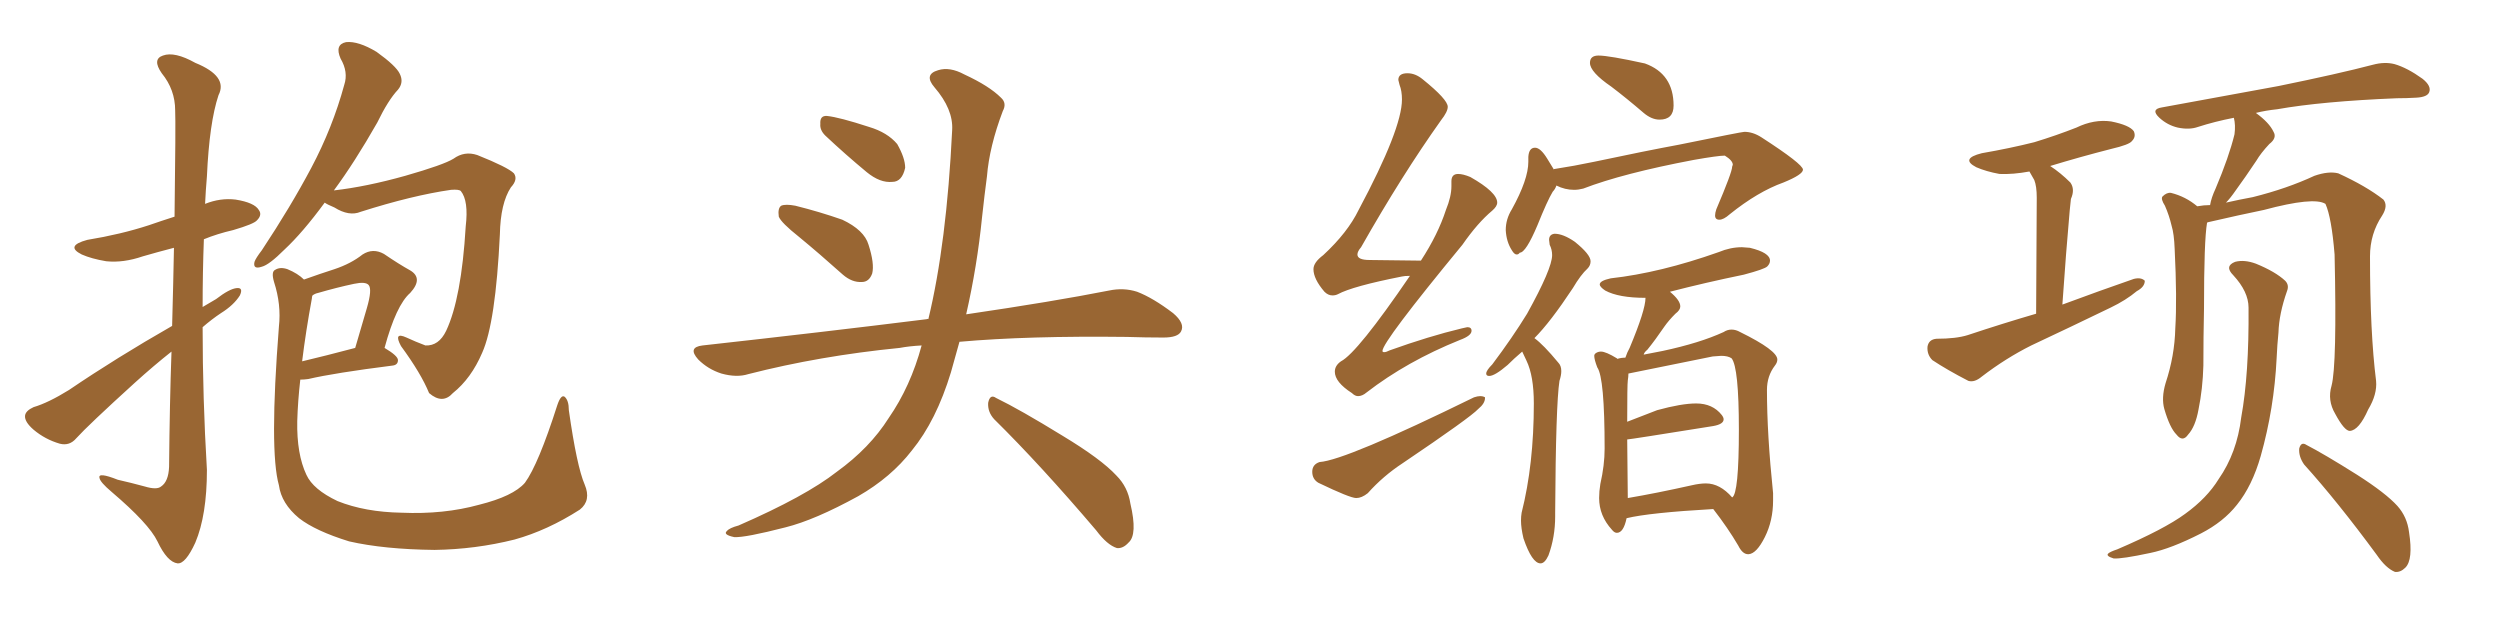 <svg xmlns="http://www.w3.org/2000/svg" xmlns:xlink="http://www.w3.org/1999/xlink" width="600" height="150"><path fill="#996633" padding="10" d="M41.16 84.38L41.16 84.38Q36.91 87.74 32.37 91.85L32.37 91.85Q21.09 102.10 18.31 105.18L18.31 105.18Q16.70 107.08 14.36 106.49L14.36 106.49Q10.84 105.47 8.06 103.13L8.06 103.13Q5.86 101.22 6.01 99.76L6.01 99.76Q6.15 98.58 8.06 97.71L8.06 97.71Q11.57 96.68 16.55 93.60L16.55 93.60Q27.98 85.84 41.31 78.22L41.31 78.22Q41.60 67.53 41.75 59.47L41.75 59.47Q37.79 60.50 34.28 61.52L34.28 61.52Q29.59 63.13 25.49 62.70L25.49 62.70Q21.97 62.11 19.63 61.08L19.63 61.08Q15.53 59.03 20.95 57.57L20.95 57.57Q29.00 56.25 35.74 54.05L35.74 54.05Q38.67 53.03 41.89 52.00L41.89 52.00Q42.19 29.30 42.04 26.51L42.04 26.51Q42.04 21.53 38.82 17.58L38.82 17.58Q36.47 14.21 39.11 13.33L39.11 13.33Q41.89 12.30 46.88 15.09L46.88 15.09Q54.79 18.31 52.44 22.85L52.44 22.85Q50.24 29.44 49.66 42.33L49.66 42.33Q49.37 45.70 49.22 48.93L49.22 48.93Q52.88 47.46 56.54 47.90L56.54 47.90Q61.08 48.63 62.11 50.39L62.11 50.39Q62.99 51.56 61.67 52.88L61.67 52.88Q60.94 53.76 55.96 55.22L55.96 55.22Q52.15 56.10 48.93 57.42L48.93 57.42Q48.63 65.33 48.63 73.68L48.63 73.68Q50.39 72.66 51.86 71.78L51.86 71.78Q55.08 69.29 56.84 69.14L56.84 69.14Q58.45 68.99 57.57 70.90L57.57 70.90Q56.10 73.24 53.03 75.15L53.03 75.15Q50.83 76.61 48.63 78.52L48.63 78.52Q48.63 95.51 49.66 112.79L49.66 112.79Q49.66 123.63 46.88 130.22L46.88 130.22Q44.53 135.35 42.63 135.21L42.63 135.21Q40.14 134.91 37.79 129.93L37.79 129.93Q35.74 125.68 26.81 118.07L26.81 118.07Q24.02 115.72 23.88 114.70L23.88 114.70Q23.44 113.23 28.27 115.14L28.27 115.14Q31.49 115.87 34.72 116.75L34.72 116.75Q37.65 117.63 38.67 116.75L38.67 116.75Q40.43 115.58 40.58 112.06L40.58 112.06Q40.72 96.68 41.16 84.38ZM77.93 48.63L77.93 48.63Q72.66 55.81 68.26 59.91L68.26 59.91Q64.60 63.57 62.84 64.01L62.84 64.01Q60.64 64.75 61.08 62.84L61.08 62.84Q61.38 61.96 62.84 60.06L62.84 60.06Q69.73 49.66 74.71 40.28L74.71 40.28Q79.83 30.62 82.62 20.36L82.62 20.36Q83.64 17.29 81.74 14.06L81.74 14.06Q80.27 10.69 83.06 10.11L83.06 10.11Q85.99 9.81 90.38 12.45L90.38 12.45Q95.07 15.82 95.95 17.72L95.95 17.72Q96.97 19.78 95.51 21.53L95.51 21.53Q93.16 24.02 90.53 29.44L90.53 29.44Q85.11 38.96 80.13 45.70L80.13 45.70Q87.89 44.82 97.27 42.19L97.27 42.19Q106.49 39.55 108.84 38.09L108.84 38.09Q111.47 36.18 114.55 37.21L114.55 37.21Q121.88 40.14 123.34 41.60L123.34 41.60Q124.37 43.07 122.61 44.97L122.61 44.97Q120.12 48.78 119.97 56.25L119.97 56.25Q118.95 77.49 115.72 84.67L115.72 84.67Q113.09 90.82 108.69 94.34L108.69 94.34Q106.20 97.12 102.98 94.34L102.98 94.34Q101.07 89.65 96.24 83.06L96.24 83.06Q94.34 79.54 97.56 81.01L97.56 81.01Q99.76 82.03 102.10 82.91L102.10 82.91Q105.32 83.06 107.08 79.39L107.08 79.39Q110.74 71.63 111.77 54.35L111.77 54.35Q112.50 48.19 110.60 45.85L110.60 45.85Q110.16 45.41 108.25 45.56L108.25 45.56Q99.02 46.88 86.57 50.83L86.57 50.83Q83.79 52.00 80.27 49.80L80.27 49.80Q78.52 49.07 77.93 48.63ZM140.33 116.31L140.33 116.31Q141.94 120.12 139.16 122.31L139.16 122.31Q131.40 127.29 123.49 129.49L123.49 129.49Q114.11 131.84 104.30 131.98L104.30 131.98Q92.14 131.84 83.79 129.93L83.79 129.93Q75.73 127.44 71.78 124.37L71.78 124.37Q67.53 120.85 66.94 116.46L66.94 116.46Q64.60 108.25 66.94 78.37L66.94 78.37Q67.53 73.10 65.77 67.68L65.77 67.68Q65.04 65.19 66.06 64.75L66.06 64.75Q67.24 64.01 68.99 64.60L68.99 64.60Q71.48 65.63 72.95 67.09L72.95 67.09Q77.05 65.63 80.27 64.60L80.27 64.60Q84.23 63.28 87.01 61.08L87.01 61.08Q89.50 59.47 92.14 60.94L92.14 60.94Q95.80 63.43 98.44 64.89L98.44 64.89Q101.66 66.80 98.44 70.31L98.44 70.31Q95.07 73.24 92.29 83.50L92.29 83.50Q95.51 85.40 95.51 86.43L95.51 86.43Q95.51 87.60 94.19 87.74L94.19 87.74Q80.27 89.50 73.97 90.97L73.97 90.97Q72.95 91.11 72.07 91.11L72.07 91.11Q71.48 96.24 71.34 101.07L71.34 101.07Q71.19 108.98 73.54 113.96L73.54 113.96Q75.15 117.48 81.01 120.26L81.01 120.26Q87.60 122.90 96.39 123.05L96.39 123.05Q106.49 123.49 114.99 121.14L114.99 121.14Q123.19 119.09 125.98 115.87L125.98 115.87Q129.20 111.47 133.74 97.27L133.74 97.27Q134.62 94.63 135.50 95.21L135.50 95.21Q136.52 96.09 136.52 98.44L136.52 98.44Q138.43 111.91 140.33 116.31ZM74.85 71.63L74.85 71.63L74.85 71.63Q73.39 79.54 72.51 86.72L72.51 86.72Q78.08 85.40 85.25 83.50L85.25 83.50Q86.72 78.37 88.04 73.97L88.04 73.97Q89.36 69.43 88.48 68.41L88.48 68.41Q87.74 67.53 84.96 68.12L84.96 68.12Q80.86 68.99 76.32 70.31L76.32 70.31Q75.59 70.46 75 70.90L75 70.90Q74.85 71.19 74.85 71.63ZM191.75 56.84L191.75 56.84Q187.50 53.47 186.91 52.00L186.91 52.00Q186.62 49.95 187.50 49.37L187.50 49.37Q188.53 48.93 190.87 49.37L190.87 49.37Q196.73 50.83 202.15 52.73L202.15 52.73Q207.42 55.22 208.45 58.74L208.45 58.74Q209.91 63.28 209.33 65.63L209.33 65.63Q208.59 67.68 206.84 67.68L206.84 67.68Q204.49 67.82 202.29 65.92L202.29 65.92Q196.73 60.94 191.75 56.84ZM198.05 32.52L198.05 32.52Q196.73 31.20 196.88 29.74L196.88 29.74Q196.73 27.69 198.49 27.83L198.49 27.83Q201.42 28.13 208.59 30.47L208.59 30.47Q212.99 31.79 215.33 34.57L215.33 34.57Q217.24 37.94 217.24 40.28L217.24 40.28Q216.50 43.65 214.16 43.65L214.16 43.65Q211.23 43.95 208.01 41.31L208.01 41.31Q202.88 37.06 198.05 32.52ZM221.19 82.91L221.19 82.91Q218.26 83.06 215.92 83.50L215.92 83.50Q196.73 85.40 179.59 89.79L179.59 89.79Q176.81 90.67 173.14 89.65L173.14 89.65Q169.92 88.62 167.58 86.28L167.58 86.28Q164.94 83.35 168.60 82.91L168.60 82.91Q197.61 79.69 222.36 76.61L222.36 76.61Q222.66 76.46 222.80 76.61L222.80 76.61Q227.20 58.45 228.52 31.20L228.52 31.20Q228.81 26.22 224.27 20.95L224.27 20.95Q221.63 17.87 225.15 16.85L225.15 16.85Q227.93 15.97 231.45 17.87L231.45 17.87Q237.45 20.65 240.23 23.44L240.23 23.44Q241.70 24.76 240.67 26.66L240.67 26.66Q237.45 35.16 236.87 42.33L236.87 42.33Q236.28 46.73 235.69 52.15L235.69 52.15Q234.52 63.87 231.88 75.44L231.88 75.44Q252.83 72.36 266.16 69.73L266.16 69.73Q269.68 68.99 272.90 70.02L272.90 70.02Q276.71 71.48 281.54 75.15L281.54 75.15Q284.47 77.64 283.45 79.54L283.45 79.54Q282.71 81.01 279.20 81.01L279.20 81.01Q274.95 81.01 270.41 80.86L270.41 80.86Q246.68 80.57 230.27 82.03L230.27 82.03Q229.25 85.69 228.22 89.36L228.22 89.36Q224.71 100.93 218.85 108.11L218.85 108.11Q213.87 114.55 205.96 119.09L205.96 119.09Q195.56 124.80 188.53 126.56L188.53 126.56Q178.86 129.05 176.22 128.91L176.22 128.91Q173.44 128.32 174.46 127.44L174.46 127.44Q175.05 126.71 177.25 126.12L177.25 126.12Q193.36 119.09 200.83 113.23L200.83 113.23Q208.74 107.52 213.28 100.34L213.28 100.34Q218.55 92.72 221.19 82.91ZM238.62 100.63L238.62 100.63L238.62 100.63Q237.01 98.88 237.16 96.68L237.16 96.68Q237.60 94.48 239.06 95.51L239.06 95.51Q244.78 98.29 255.03 104.59L255.03 104.59Q264.26 110.16 267.92 114.11L267.92 114.11Q270.70 116.89 271.29 120.85L271.29 120.85Q273.05 128.32 270.85 130.22L270.85 130.22Q269.53 131.69 268.07 131.54L268.07 131.54Q265.72 130.81 263.09 127.29L263.09 127.29Q249.76 111.62 238.62 100.63ZM325.93 95.07L325.93 95.07Q325.20 95.07 324.46 94.34L324.46 94.34Q320.36 91.70 320.36 89.21L320.36 89.21Q320.36 87.74 321.83 86.72L321.83 86.72Q325.78 84.67 338.38 66.21L338.38 66.21Q337.06 66.21 336.47 66.36L336.47 66.36Q324.61 68.70 321.09 70.61L321.09 70.61Q320.51 70.90 319.78 70.90L319.78 70.90Q318.75 70.90 317.87 70.02L317.87 70.02Q315.23 66.94 315.23 64.60L315.23 64.60Q315.23 62.99 317.58 61.23L317.58 61.23Q323.44 55.81 326.07 50.39L326.07 50.39Q336.47 30.91 336.47 23.88L336.47 23.88Q336.47 21.83 335.89 20.36L335.89 20.36L335.60 19.19Q335.60 17.58 337.79 17.58L337.79 17.58Q339.70 17.58 341.46 19.04L341.46 19.04Q347.46 23.88 347.46 25.63L347.46 25.63Q347.46 26.81 345.85 28.86L345.85 28.86Q336.47 42.04 326.66 59.33L326.66 59.33Q325.78 60.35 325.78 61.08L325.78 61.08Q325.78 62.40 328.71 62.40L328.71 62.40L341.02 62.55Q345.12 56.25 347.02 50.39L347.02 50.39Q348.34 47.17 348.34 44.68L348.34 44.68L348.34 43.51Q348.34 41.75 349.95 41.75L349.95 41.75Q351.12 41.75 352.88 42.48L352.88 42.48Q359.33 46.14 359.33 48.63L359.33 48.63Q359.33 49.51 358.15 50.54L358.15 50.54Q354.64 53.47 350.98 58.74L350.98 58.74Q331.79 82.03 331.79 84.23L331.79 84.23Q331.79 84.52 332.23 84.52L332.23 84.52Q332.67 84.52 333.54 84.08L333.54 84.08Q342.92 80.71 350.83 78.81L350.83 78.81L352.15 78.52Q353.17 78.52 353.17 79.39L353.17 79.39Q353.17 80.57 350.39 81.59L350.39 81.59Q337.65 86.72 327.98 94.19L327.98 94.19Q326.95 95.07 325.93 95.07ZM325.49 119.53L325.49 119.53Q324.02 119.53 316.41 115.87L316.41 115.87Q314.94 114.99 314.94 113.23L314.94 113.23Q314.94 111.47 316.70 110.89L316.70 110.89Q323.00 110.45 353.76 95.36L353.76 95.36Q354.64 95.07 355.22 95.07L355.22 95.07Q355.96 95.07 356.40 95.36L356.40 95.36L356.40 95.51Q356.40 96.83 354.79 98.14L354.79 98.14Q352.88 100.20 336.62 111.18L336.62 111.18Q331.93 114.26 328.27 118.36L328.27 118.36Q326.81 119.53 325.49 119.53ZM398.29 28.71L398.29 28.71Q396.39 28.71 394.48 27.10L394.48 27.10Q390.38 23.58 386.72 20.80L386.72 20.80Q381.59 17.29 381.59 15.09L381.59 15.09Q381.59 13.33 383.64 13.33L383.64 13.33Q386.13 13.33 394.78 15.23L394.78 15.23Q401.66 17.72 401.66 25.34L401.66 25.34Q401.66 28.71 398.29 28.71ZM364.01 61.08L364.01 61.08Q363.43 61.08 362.84 60.06L362.84 60.06Q361.52 58.01 361.38 55.22L361.38 55.22Q361.38 52.59 362.84 50.24L362.84 50.24Q366.80 43.07 366.80 38.82L366.80 38.82L366.80 37.65Q366.94 35.45 368.41 35.45L368.41 35.45Q369.73 35.45 371.34 38.09L371.34 38.09L372.95 40.72L372.95 40.58Q377.78 39.84 382.62 38.82L382.62 38.82Q395.07 36.18 402.98 34.72L402.98 34.72Q418.07 31.64 418.65 31.64L418.65 31.64Q420.70 31.64 422.75 32.96L422.75 32.96Q432.71 39.40 432.71 40.72L432.71 40.72Q432.71 41.89 428.03 43.80L428.03 43.80Q421.88 46.00 415.14 51.42L415.14 51.42Q413.67 52.73 412.65 52.73L412.65 52.73Q411.62 52.73 411.62 51.71L411.62 51.71Q411.62 51.12 411.91 50.24L411.91 50.24Q415.72 41.31 415.72 39.99L415.72 39.99L415.87 39.55Q415.87 38.53 413.96 37.35L413.96 37.35Q412.35 37.35 406.49 38.38L406.49 38.38Q389.50 41.60 379.98 45.26L379.98 45.26Q378.81 45.56 377.78 45.56L377.78 45.56Q375.59 45.56 373.54 44.53L373.54 44.53Q373.24 45.41 372.66 46.00L372.66 46.00Q371.34 48.19 368.99 54.05L368.99 54.05Q366.21 60.64 364.75 60.64L364.75 60.64Q364.45 61.08 364.01 61.08ZM369.73 135.21L369.73 135.21Q367.68 135.21 365.63 129.20L365.63 129.20Q365.04 126.71 365.04 124.95L365.04 124.95Q365.04 123.93 365.19 123.05L365.19 123.05Q368.12 111.47 368.12 96.83L368.12 96.83Q368.12 90.23 366.36 86.57L366.36 86.57L365.33 84.38Q363.28 86.13 361.82 87.60L361.82 87.60Q358.74 90.23 357.42 90.23L357.42 90.23Q356.69 90.23 356.69 89.65L356.69 89.65Q356.69 88.92 358.15 87.45L358.15 87.45Q362.99 81.01 366.50 75.29L366.50 75.29Q372.51 64.45 372.51 61.23L372.51 61.23Q372.51 59.91 371.92 58.74L371.92 58.74L371.78 57.57Q371.78 56.25 373.10 56.10L373.10 56.10Q375.15 56.10 377.93 58.01L377.93 58.01Q381.74 61.08 381.74 62.70L381.74 62.70Q381.74 63.72 381.01 64.45L381.01 64.45Q379.39 65.92 377.49 69.14L377.49 69.14Q372.07 77.34 368.26 81.15L368.26 81.15Q370.46 82.76 373.97 87.01L373.97 87.01Q374.71 87.74 374.71 89.06L374.71 89.06Q374.71 90.09 374.27 91.41L374.27 91.41Q373.39 97.12 373.24 123.05L373.24 123.05L373.24 123.93Q373.24 128.91 371.63 133.30L371.63 133.30Q370.75 135.21 369.73 135.21ZM419.68 133.01L419.68 133.01L419.53 133.01Q418.21 133.01 417.19 130.96L417.19 130.96Q414.70 126.71 411.18 122.17L411.18 122.17Q395.80 123.05 390.38 124.37L390.38 124.37Q389.65 127.88 388.04 127.88L388.04 127.88Q387.45 127.88 386.87 127.15L386.87 127.15Q383.79 123.78 383.79 119.53L383.79 119.53Q383.79 117.92 384.08 116.16L384.08 116.16Q385.11 111.62 385.11 107.67L385.11 107.67Q385.11 90.67 383.35 88.18L383.35 88.18Q382.62 86.28 382.62 85.40L382.62 85.40Q382.62 84.96 383.13 84.67Q383.64 84.38 384.23 84.38L384.23 84.38Q385.40 84.38 388.04 85.99L388.04 85.99L388.18 86.13Q389.06 85.84 390.09 85.84L390.09 85.84Q390.53 84.52 391.11 83.50L391.11 83.50Q394.92 74.41 394.92 71.48L394.92 71.48Q388.48 71.48 385.25 69.73L385.25 69.73Q383.94 68.85 383.94 68.26L383.94 68.26Q383.94 67.38 386.57 66.80L386.57 66.80Q398.44 65.48 412.50 60.50L412.50 60.50Q415.28 59.33 418.07 59.33L418.07 59.33L419.97 59.47Q424.80 60.64 424.80 62.55L424.80 62.55Q424.80 63.28 424.15 63.94Q423.49 64.60 418.51 65.92L418.51 65.92Q409.28 67.82 400.78 70.02L400.78 70.02Q403.27 72.07 403.27 73.54L403.27 73.54Q403.27 74.41 402.10 75.29L402.10 75.29Q400.49 76.90 399.46 78.37L399.46 78.37Q397.27 81.59 395.36 83.94L395.36 83.94Q394.63 84.52 394.48 85.11L394.48 85.11L399.02 84.23Q407.96 82.32 413.67 79.69L413.67 79.69Q414.55 79.10 415.58 79.10L415.58 79.10Q416.60 79.10 417.63 79.69L417.63 79.69Q426.56 84.08 426.56 86.28L426.56 86.28Q426.56 87.01 425.98 87.74L425.98 87.74Q424.07 90.23 424.07 93.60L424.07 93.60Q424.07 104.15 425.54 118.36L425.54 118.36L425.54 120.12Q425.54 124.95 423.56 128.91Q421.58 132.86 419.68 133.01ZM390.53 105.47L390.67 119.53Q397.56 118.36 406.05 116.46L406.05 116.46Q407.96 116.02 409.42 116.02L409.42 116.02Q412.79 116.02 415.72 119.38L415.72 119.38Q417.33 118.51 417.33 103.13L417.33 103.13Q417.33 88.18 415.58 85.99L415.58 85.99Q414.70 85.40 413.09 85.40L413.09 85.40L411.04 85.55L390.82 89.65Q390.82 90.38 390.67 91.33Q390.53 92.29 390.53 101.22L390.53 101.22L397.71 98.44Q403.56 96.83 407.08 96.83L407.08 96.83Q411.04 96.83 413.23 99.61L413.23 99.61Q413.67 100.20 413.67 100.63L413.67 100.63Q413.67 101.81 411.18 102.25L411.18 102.25Q391.11 105.47 390.53 105.47L390.53 105.47ZM488.67 75.29L488.67 75.29Q488.82 50.54 488.82 47.46L488.82 47.46Q488.82 44.68 488.23 43.21L488.23 43.21Q487.65 42.19 487.06 41.16L487.06 41.16Q483.11 41.89 479.88 41.75L479.88 41.75Q476.66 41.16 474.32 40.14L474.32 40.14Q470.36 38.09 475.63 36.77L475.63 36.77Q482.37 35.60 488.23 34.13L488.23 34.13Q493.51 32.52 498.34 30.62L498.34 30.62Q502.59 28.56 506.69 29.15L506.69 29.15Q511.08 30.03 512.11 31.49L512.11 31.49Q512.70 32.81 511.67 33.84L511.67 33.84Q511.08 34.72 506.69 35.74L506.69 35.74Q499.22 37.65 492.04 39.84L492.04 39.84Q494.53 41.46 496.88 43.80L496.88 43.80Q498.05 45.41 497.02 47.75L497.02 47.75Q496.88 49.07 496.73 50.54L496.73 50.54Q495.85 60.35 494.97 73.10L494.97 73.10Q504.05 69.73 512.11 66.94L512.11 66.94Q513.87 66.50 514.75 67.38L514.75 67.38Q514.75 68.85 512.84 69.87L512.84 69.87Q510.21 72.07 506.54 73.83L506.54 73.83Q497.17 78.37 487.50 82.91L487.50 82.91Q481.35 85.99 475.63 90.38L475.63 90.38Q473.88 91.85 472.41 91.41L472.41 91.41Q467.29 88.77 463.77 86.43L463.77 86.43Q462.45 85.11 462.60 83.20L462.60 83.20Q462.89 81.45 464.79 81.30L464.79 81.30Q469.48 81.30 472.27 80.42L472.27 80.42Q480.62 77.64 488.67 75.29ZM559.57 92.58L559.57 92.58Q560.89 87.60 560.30 61.08L560.30 61.08Q559.57 52.15 558.11 48.93L558.11 48.93L558.11 48.93Q555.32 47.17 543.31 50.39L543.31 50.39Q537.60 51.56 529.98 53.32L529.98 53.32Q529.83 53.32 529.69 53.47L529.69 53.47Q528.96 57.71 528.96 74.12L528.96 74.12Q528.81 81.01 528.81 87.74L528.81 87.74Q528.66 93.31 527.64 98.29L527.64 98.29Q526.90 102.39 525.15 104.30L525.15 104.30Q523.83 106.20 522.36 104.30L522.36 104.30Q520.75 102.69 519.43 98.14L519.43 98.14Q518.70 95.51 519.73 91.99L519.73 91.99Q521.92 85.40 522.07 78.81L522.07 78.81Q522.51 71.78 521.92 59.77L521.92 59.77Q521.78 56.10 521.19 54.20L521.19 54.20Q520.61 51.71 519.58 49.37L519.58 49.37Q518.55 47.75 518.99 47.17L518.99 47.17Q520.02 46.14 521.04 46.29L521.04 46.29Q524.56 47.17 527.34 49.51L527.34 49.51Q528.96 49.22 530.42 49.22L530.42 49.22Q530.71 47.46 531.74 45.26L531.74 45.26Q534.96 37.65 536.28 32.23L536.28 32.23Q536.57 30.03 536.13 28.27L536.13 28.27Q531.59 29.15 527.49 30.47L527.49 30.47Q525.44 31.20 522.66 30.62L522.66 30.62Q520.17 30.03 518.26 28.27L518.26 28.27Q516.06 26.22 518.85 25.78L518.85 25.78Q533.94 23.00 546.83 20.65L546.83 20.65Q561.18 17.72 569.53 15.53L569.53 15.53Q572.31 14.79 574.66 15.38L574.66 15.38Q577.73 16.26 581.40 18.90L581.40 18.90Q583.59 20.65 583.01 22.12L583.01 22.12Q582.57 23.29 579.93 23.44L579.93 23.44Q577.59 23.58 575.24 23.58L575.24 23.58Q557.23 24.32 546.53 26.22L546.53 26.22Q543.75 26.51 541.41 27.10L541.41 27.10Q544.63 29.44 545.65 31.64L545.65 31.64Q546.53 33.11 544.63 34.57L544.63 34.57Q542.58 36.77 541.55 38.53L541.55 38.53Q538.92 42.48 536.57 45.70L536.57 45.70Q535.25 47.61 534.23 48.63L534.23 48.63Q537.45 47.90 540.67 47.31L540.67 47.31Q548.88 45.26 555.47 42.19L555.47 42.19Q558.84 41.02 561.18 41.60L561.18 41.60Q567.92 44.68 572.02 47.90L572.02 47.90Q573.19 49.37 571.73 51.71L571.73 51.71Q568.80 56.10 568.80 61.52L568.80 61.52Q568.80 79.83 570.26 91.41L570.26 91.41L570.26 91.41Q570.56 94.63 568.36 98.29L568.36 98.29Q566.16 103.27 563.96 103.42L563.96 103.42Q562.65 103.42 560.45 99.32L560.45 99.32Q558.54 96.09 559.57 92.58ZM552.98 111.47L552.98 111.47Q551.66 109.57 551.81 107.67L551.81 107.67Q552.25 105.91 553.56 106.79L553.56 106.79Q557.81 108.98 565.72 113.96L565.72 113.96Q572.61 118.36 575.39 121.44L575.39 121.44Q577.73 124.07 578.17 127.73L578.17 127.73Q579.20 134.33 577.29 136.23L577.29 136.23Q576.12 137.40 574.80 137.26L574.80 137.26Q572.61 136.38 570.41 133.15L570.41 133.15Q561.04 120.41 552.98 111.47ZM539.65 73.83L539.65 73.83L539.65 73.83Q539.65 70.02 535.99 66.06L535.99 66.06Q533.79 63.87 536.43 62.84L536.43 62.84Q538.62 62.26 541.41 63.28L541.41 63.28Q546.09 65.19 548.44 67.38L548.44 67.38Q549.46 68.41 548.88 69.87L548.88 69.87Q546.97 75.29 546.83 79.83L546.83 79.83Q546.53 82.76 546.39 85.99L546.39 85.99Q545.80 98.00 542.58 109.42L542.58 109.42Q540.53 116.60 536.87 121.14L536.87 121.14Q533.64 125.24 528.22 128.03L528.22 128.03Q521.04 131.69 516.06 132.71L516.06 132.71Q509.18 134.18 507.28 134.03L507.28 134.03Q505.37 133.45 505.96 132.86L505.96 132.86Q506.40 132.42 508.15 131.84L508.15 131.84Q519.43 127.00 524.41 123.34L524.41 123.34Q529.69 119.53 532.47 114.99L532.47 114.99Q536.87 108.69 537.89 100.20L537.89 100.20Q539.79 89.79 539.65 73.83Z"/></svg>